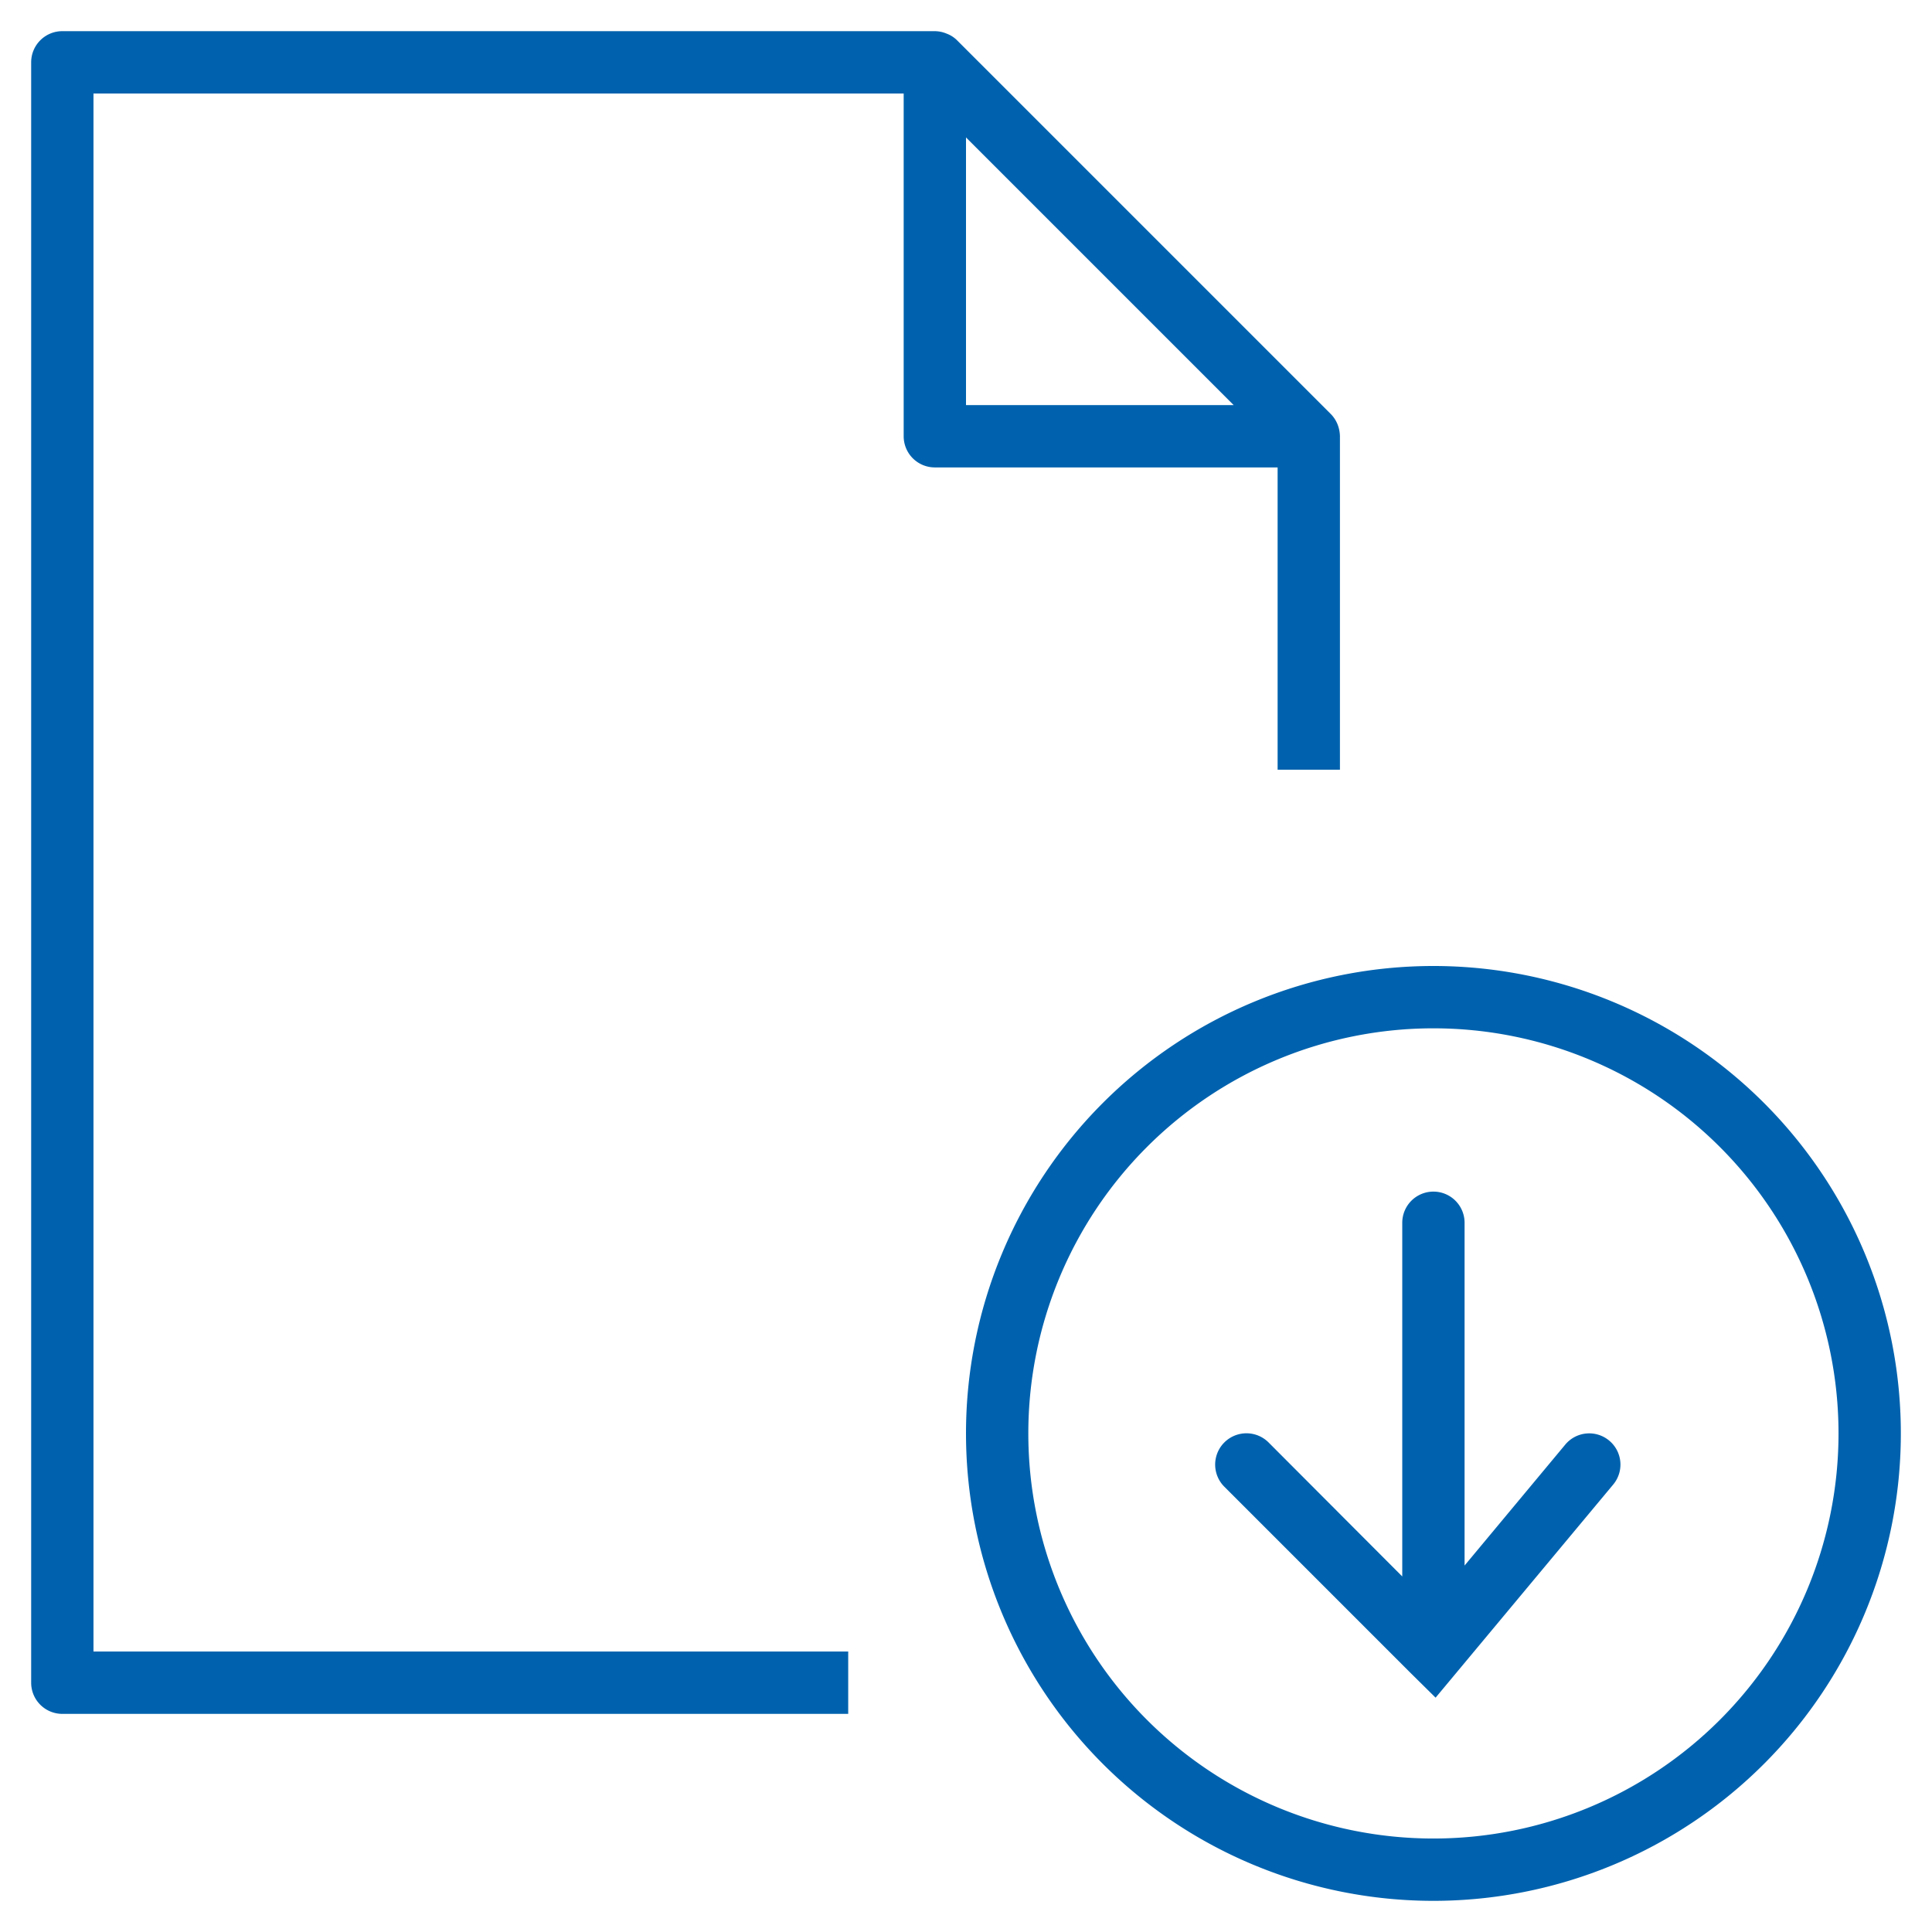 <svg xmlns="http://www.w3.org/2000/svg" viewBox="0 0 62 62"><g id="Ebene_2" data-name="Ebene 2"><g id="download"><g id="download-2" data-name="download"><rect width="62" height="62" style="fill:none"/><path d="M41,24.7h2V14a1.09,1.09,0,0,0-.08-.39,1,1,0,0,0-.21-.32l-12-12a.93.93,0,0,0-.33-.21A1,1,0,0,0,30,1H2A1,1,0,0,0,1,2V54a1,1,0,0,0,1,1H27.22V53H3V3H29V14a1,1,0,0,0,1,1H41ZM31,4.41,39.59,13H31ZM46,31A15,15,0,1,0,61,46,15,15,0,0,0,46,31Zm0,28A13,13,0,1,1,59,46,13,13,0,0,1,46,59Zm5.64-12.77a1,1,0,0,1,.13,1.41l-5.7,6.84-.78-.77h0l-6-6a1,1,0,0,1,1.42-1.42L45,50.59V39.24a1,1,0,0,1,2,0v11l3.23-3.88A1,1,0,0,1,51.64,46.23Z" style="fill:#0062ae"/></g></g></g></svg>